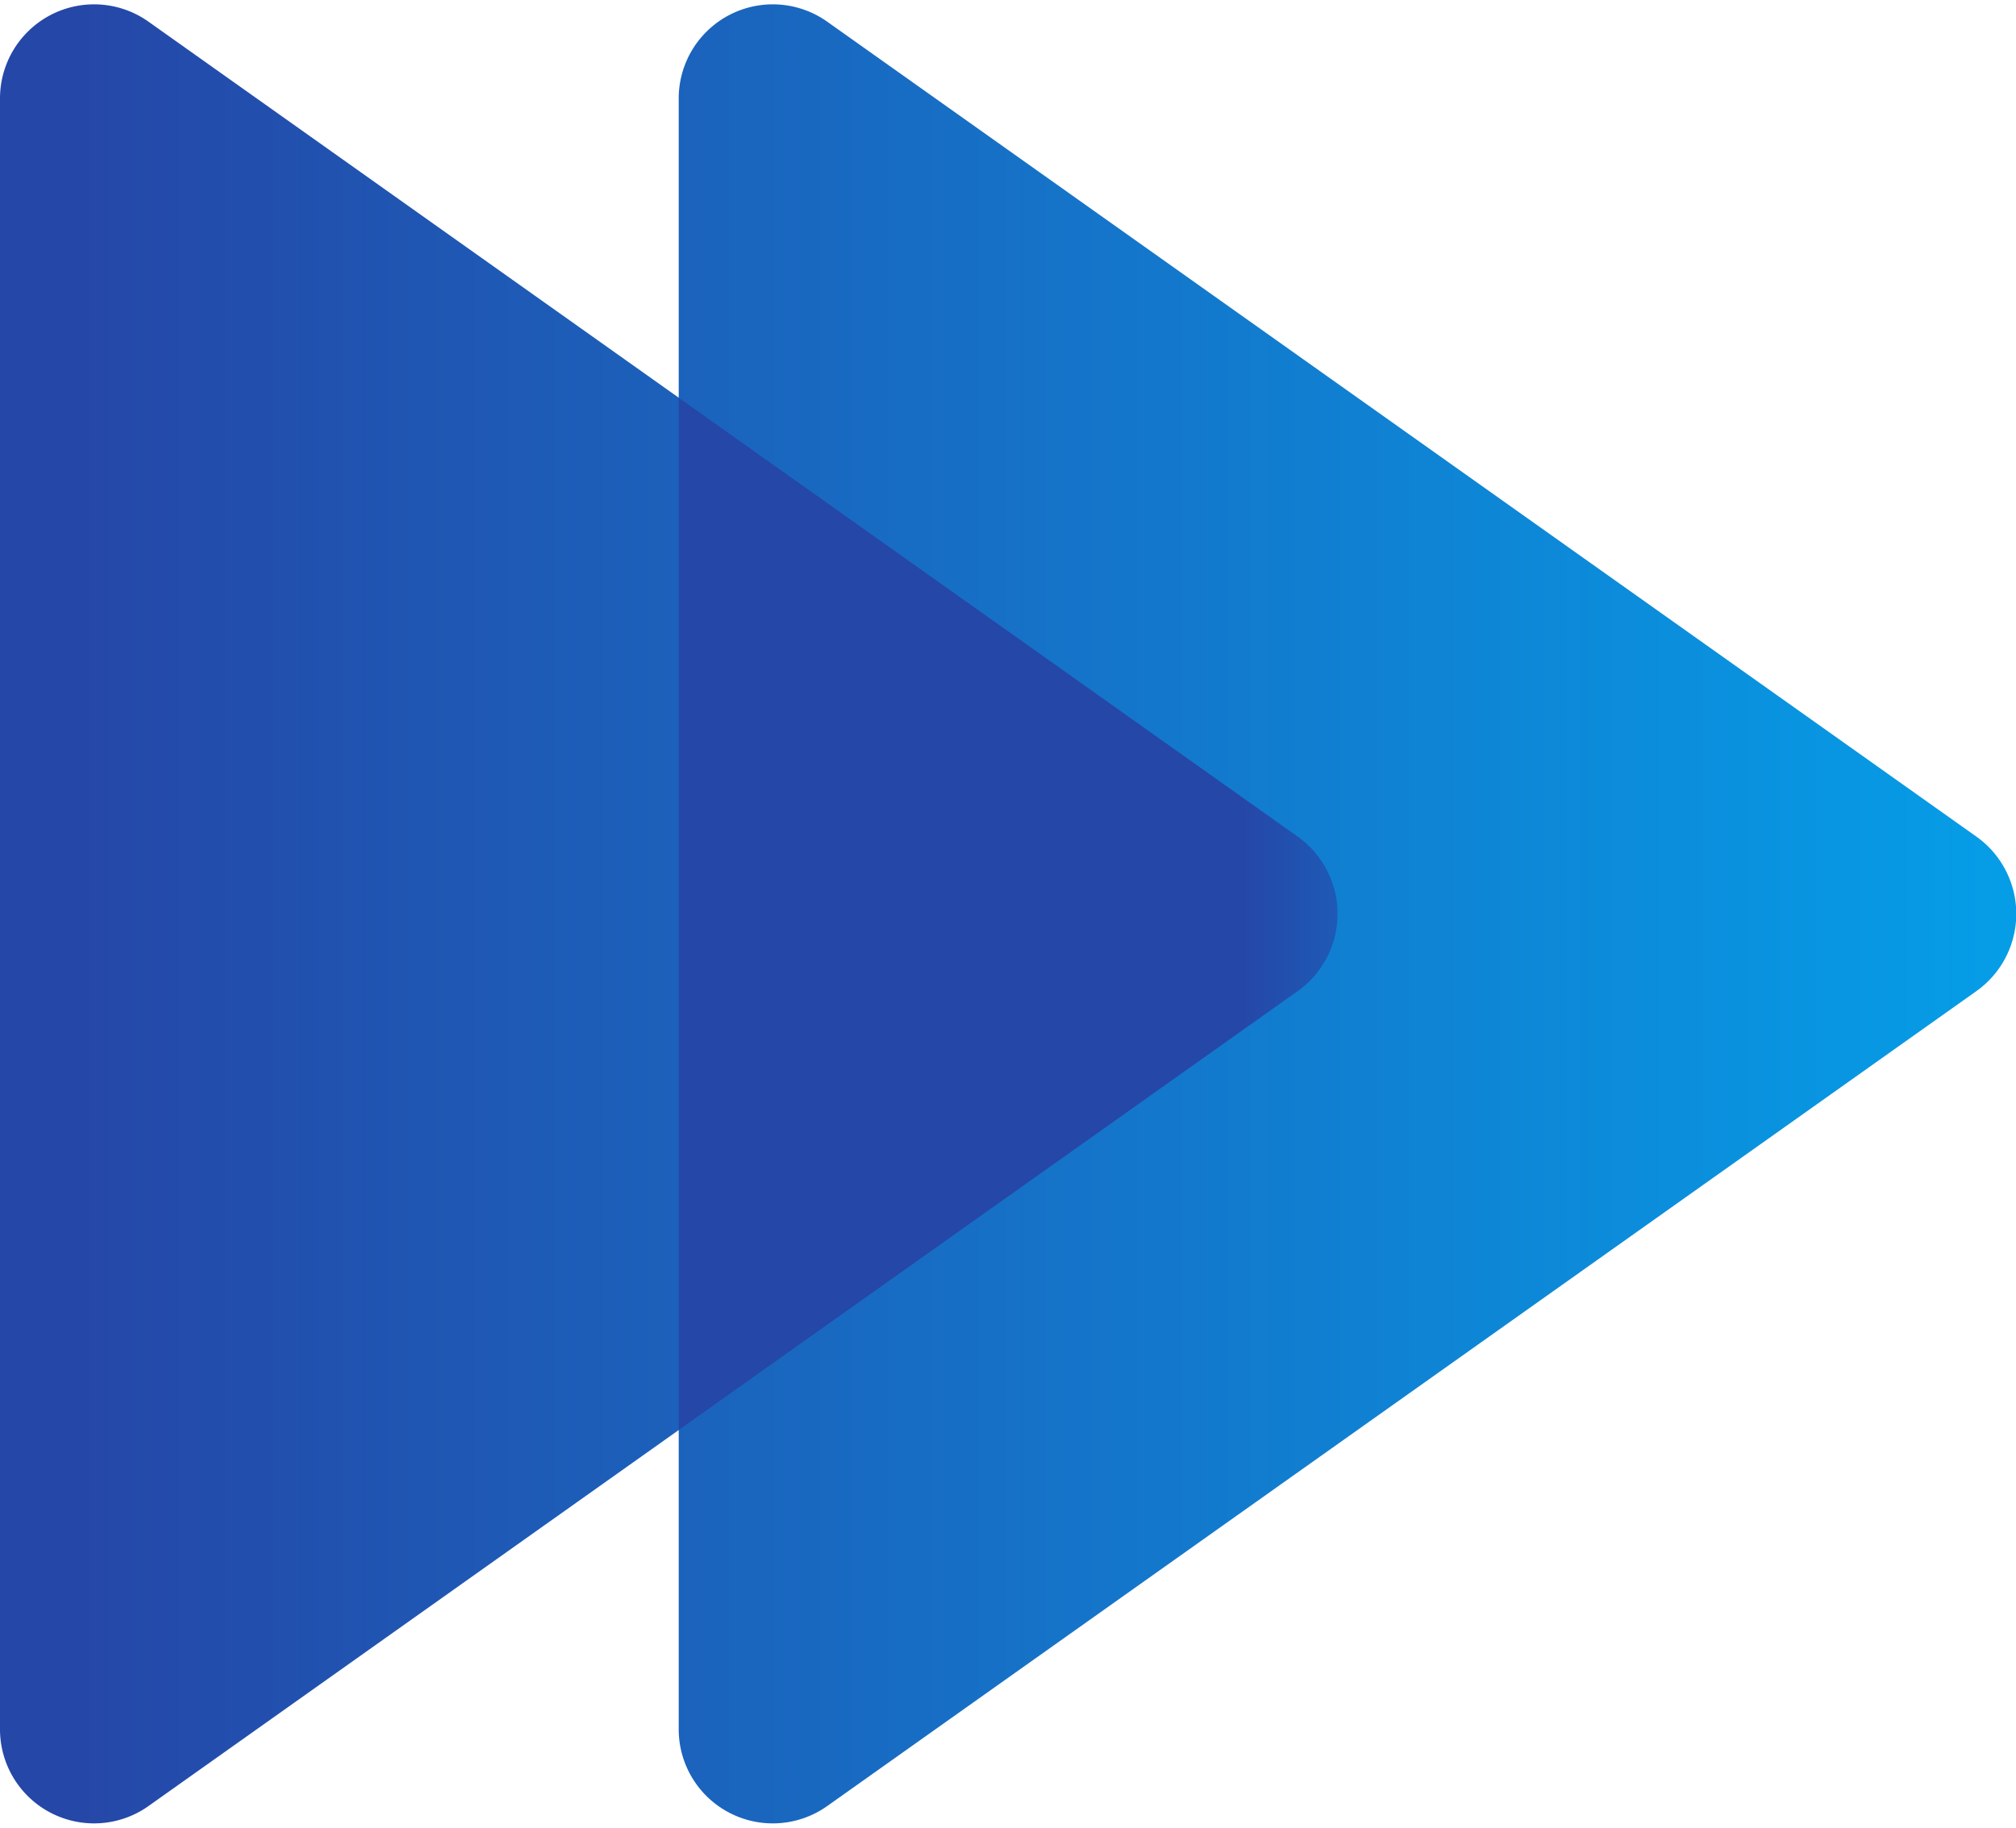 <?xml version="1.0" encoding="UTF-8"?><svg xmlns="http://www.w3.org/2000/svg" xmlns:xlink="http://www.w3.org/1999/xlink" height="27.2" preserveAspectRatio="xMidYMid meet" version="1.0" viewBox="9.0 10.4 30.0 27.2" width="30.0" zoomAndPan="magnify">
 <linearGradient gradientTransform="translate(151.5 -151.5)" gradientUnits="userSpaceOnUse" id="a" x1="-76.33" x2="-141.58" xlink:actuate="onLoad" xlink:show="other" xlink:type="simple" xmlns:xlink="http://www.w3.org/1999/xlink" y1="175.5" y2="175.5">
  <stop offset="0" stop-color="#27e9de"/>
  <stop offset=".52" stop-color="#03a4ec"/>
  <stop offset="1" stop-color="#2547a8"/>
 </linearGradient>
 <linearGradient id="b" x1="-73.67" x2="-141.42" xlink:actuate="onLoad" xlink:href="#a" xlink:show="other" xlink:type="simple" xmlns:xlink="http://www.w3.org/1999/xlink" y1="175.5" y2="175.5"/>
 <linearGradient id="c" x1="-109.5" x2="-124.02" xlink:actuate="onLoad" xlink:href="#a" xlink:show="other" xlink:type="simple" xmlns:xlink="http://www.w3.org/1999/xlink" y1="175.5" y2="175.5"/>
 <path d="m19.1 11.87v24.26a1.4 1.4 0 0 0 2.22 1.14l17.09-12.12a1.41 1.41 0 0 0 0 -2.3l-17.09-12.12a1.4 1.4 0 0 0 -2.22 1.14z" fill="url(#a)"/>
 <path d="m9 11.87v24.26a1.4 1.4 0 0 0 2.22 1.14l17.09-12.12a1.41 1.41 0 0 0 0 -2.3l-17.09-12.12a1.4 1.4 0 0 0 -2.22 1.14z" fill="url(#b)"/>
 <path d="m28.31 22.85-9.21-6.53v15.36l9.21-6.53a1.41 1.41 0 0 0 0 -2.3z" fill="url(#c)"/>
</svg>